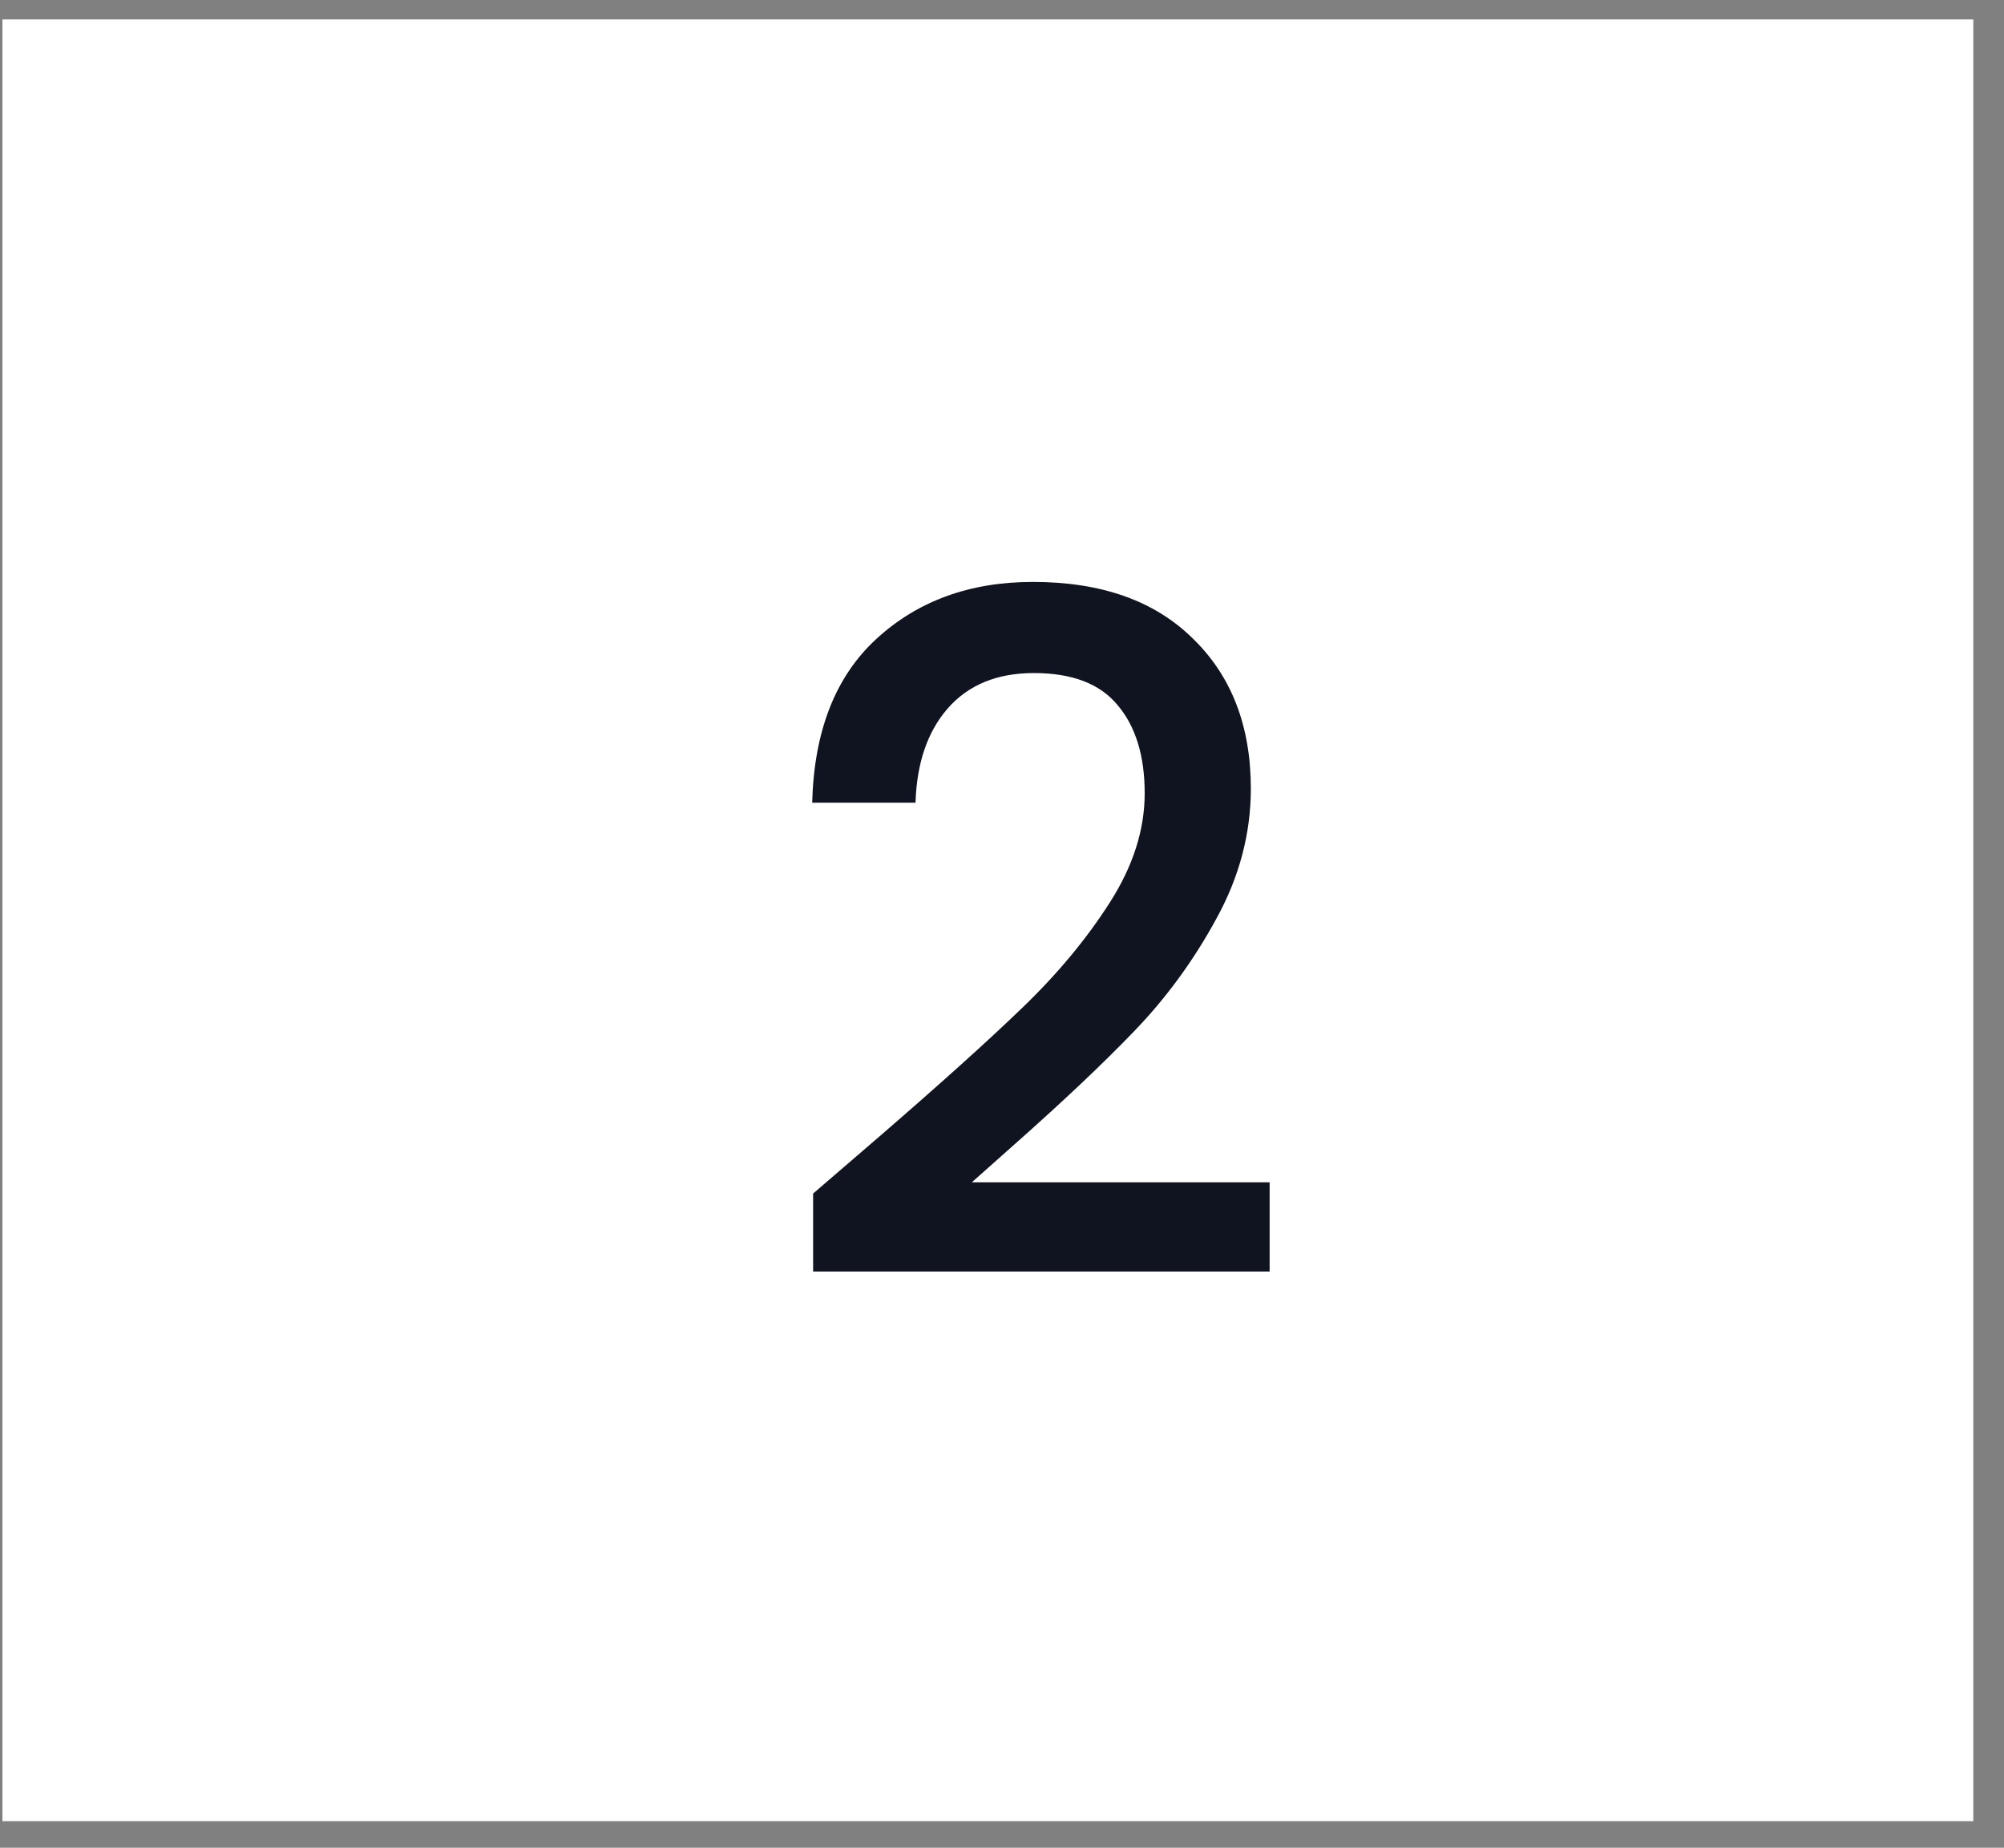 <svg width="64" height="59" viewBox="0 0 64 59" fill="none" xmlns="http://www.w3.org/2000/svg">
<rect x="0" y="0" width="64" height="59" fill="#808080" stroke="none"/>
<rect x="0.078" y="0.621" width="62.942" height="57.53" fill="white"/>
<path d="M28.128 36.251C30.047 34.591 31.558 33.231 32.657 32.171C33.778 31.091 34.708 29.971 35.447 28.811C36.188 27.651 36.557 26.491 36.557 25.331C36.557 24.131 36.267 23.191 35.688 22.511C35.127 21.831 34.237 21.491 33.017 21.491C31.837 21.491 30.918 21.871 30.258 22.631C29.617 23.371 29.277 24.371 29.238 25.631H25.938C25.997 23.351 26.677 21.611 27.977 20.411C29.297 19.191 30.968 18.581 32.987 18.581C35.167 18.581 36.867 19.181 38.087 20.381C39.328 21.581 39.947 23.181 39.947 25.181C39.947 26.621 39.578 28.011 38.837 29.351C38.117 30.671 37.248 31.861 36.227 32.921C35.227 33.961 33.947 35.171 32.388 36.551L31.038 37.751H40.547V40.601H25.968V38.111L28.128 36.251Z" fill="#101420"/>
</svg>
